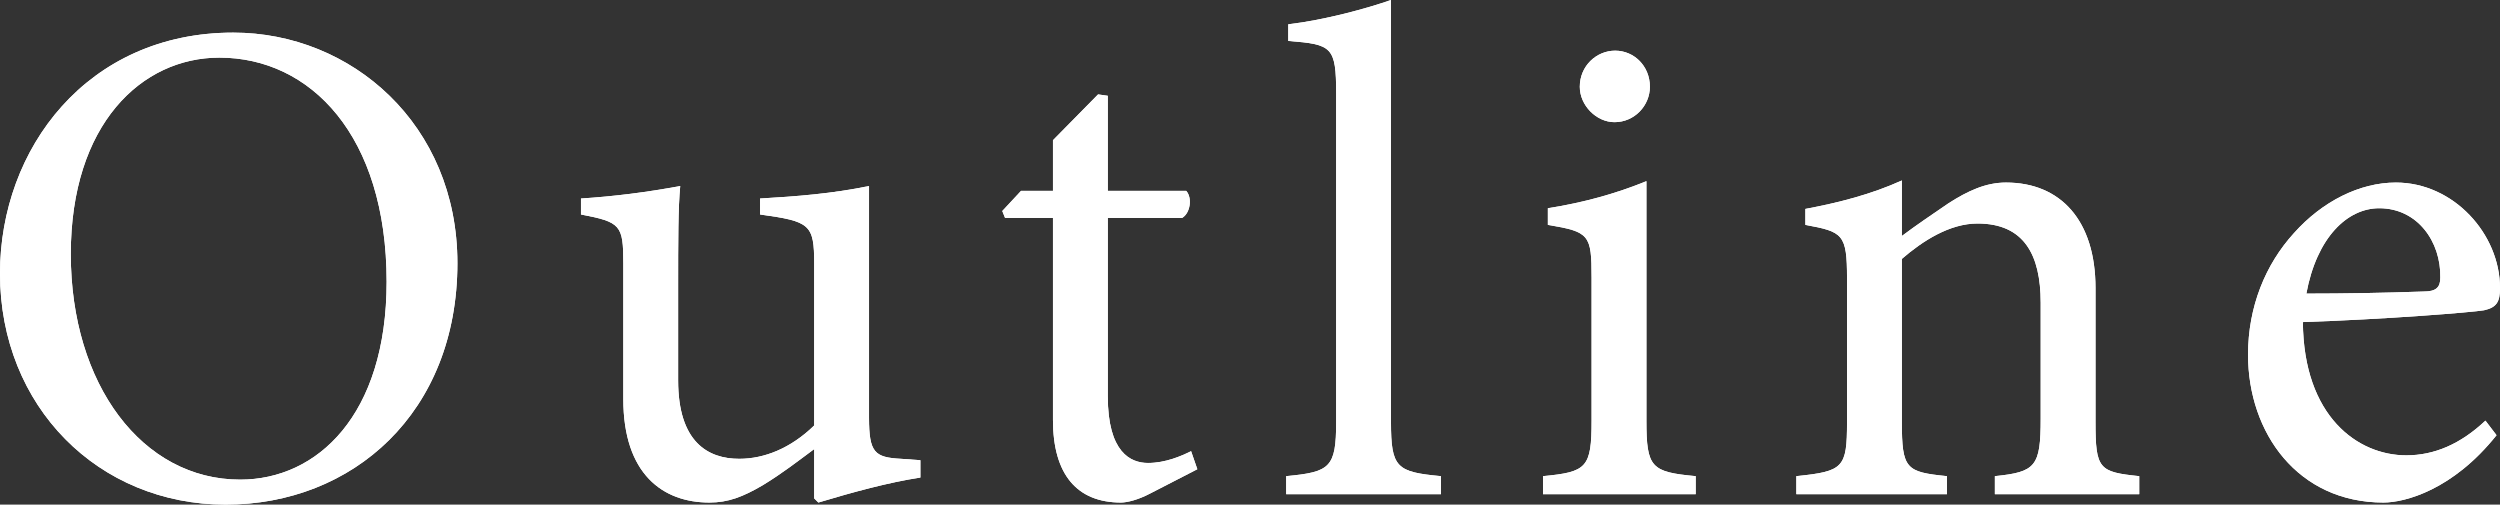 <?xml version="1.0" encoding="UTF-8"?><svg id="_レイヤー_2" xmlns="http://www.w3.org/2000/svg" viewBox="0 0 144.07 29.08"><rect x="0" y="0" width="144.07" height="29.08" fill="#333333" stroke="none"/><defs><style>.cls-1{fill:#fff;stroke-width:0px;}</style></defs><g id="_コンテンツ帯"><path class="cls-1" d="m26.36,15.16c0,8.64-6.04,13.92-13.36,13.92S0,23.44,0,15.76C0,8.56,5.04,1.88,13.44,1.88c6.8,0,12.92,5.28,12.92,13.28Zm-22.28-.52c0,7.52,4.12,13,9.76,13,4.44,0,8.44-3.72,8.44-11.4,0-8.44-4.4-12.92-9.64-12.92-4.48,0-8.56,3.84-8.56,11.32Z"/><path class="cls-1" d="m53.04,27.52c-1.84.28-3.88.84-5.88,1.44l-.24-.24v-2.84c-.92.68-1.84,1.4-2.96,2.08-1.16.68-2,1-3.08,1-2.68,0-4.96-1.64-4.96-5.96v-7.84c0-2.2-.16-2.36-2.44-2.8v-.92c1.88-.12,3.8-.36,5.72-.72-.12,1.24-.12,3.12-.12,5.84v5.36c0,3.56,1.72,4.52,3.52,4.52,1.44,0,2.96-.6,4.32-1.92v-9.32c0-2.28-.24-2.44-3.12-2.84v-.92c2.08-.12,4.16-.28,6.28-.72v13.36c0,2,.32,2.28,1.84,2.36l1.12.08v1Z"/><path class="cls-1" d="m66.28,28.44c-.68.36-1.32.52-1.68.52-2.52,0-3.92-1.6-3.92-4.76v-11.64h-2.76l-.16-.4,1.08-1.16h1.84v-2.92l2.6-2.64.56.08v5.48h4.52c.36.4.24,1.28-.24,1.56h-4.28v10.28c0,3.24,1.32,3.84,2.32,3.84s1.92-.4,2.48-.68l.36,1.04-2.72,1.4Z"/><path class="cls-1" d="m74.12,28.48v-1.04c2.52-.24,2.88-.48,2.88-3.12V5.4c0-2.72-.24-2.84-2.76-3.04v-.96c2.08-.24,4.56-.92,5.92-1.4v24.32c0,2.64.32,2.88,2.88,3.12v1.04h-8.92Z"/><path class="cls-1" d="m88.92,28.48v-1.04c2.52-.24,2.8-.48,2.8-3.2v-8.24c0-2.48-.12-2.64-2.52-3.04v-.96c2.04-.32,3.92-.84,5.68-1.56v13.8c0,2.72.28,2.96,2.84,3.2v1.04h-8.8Zm2.12-23.48c0-1.2.96-2.08,2.04-2.08s2,.88,2,2.08c0,1.08-.88,2.04-2.04,2.04-1.04,0-2-.96-2-2.04Z"/><path class="cls-1" d="m114.96,28.48v-1.04c2.36-.24,2.64-.56,2.64-3.32v-6.68c0-2.76-.96-4.56-3.64-4.56-1.6,0-3.16,1-4.36,2.04v9.4c0,2.72.24,2.88,2.6,3.12v1.04h-8.68v-1.04c2.72-.28,2.92-.48,2.92-3.12v-8.28c0-2.56-.24-2.68-2.4-3.08v-.92c1.92-.36,3.8-.84,5.56-1.64v3.2c.8-.6,1.68-1.2,2.68-1.88,1.12-.72,2.16-1.2,3.32-1.2,3.16,0,5.16,2.2,5.16,6.08v7.72c0,2.72.2,2.88,2.52,3.12v1.04h-8.32Z"/><path class="cls-1" d="m143.87,25.08c-2.52,3.16-5.28,3.88-6.52,3.88-4.92,0-7.8-4-7.8-8.52,0-2.76,1-5.2,2.64-7,1.64-1.84,3.8-2.92,5.88-2.92,3.32,0,6,2.96,6,6.08,0,.8-.2,1.12-.92,1.28-.68.12-5.68.52-10.44.68.04,5.44,3.16,7.68,5.96,7.68,1.6,0,3.12-.64,4.56-2l.64.84Zm-10.96-8.16c2.24,0,4.44-.04,6.76-.12.72,0,.96-.24.96-.8.04-2.08-1.32-4-3.52-4-1.84,0-3.6,1.68-4.2,4.92Z"/><path class="cls-1" d="m26.36,15.16c0,8.64-6.04,13.92-13.36,13.92S0,23.44,0,15.76C0,8.56,5.04,1.88,13.44,1.88c6.8,0,12.92,5.28,12.92,13.28Zm-22.28-.52c0,7.52,4.12,13,9.76,13,4.44,0,8.44-3.72,8.44-11.4,0-8.44-4.4-12.92-9.64-12.92-4.48,0-8.56,3.84-8.56,11.32Z"/><path class="cls-1" d="m53.04,27.52c-1.84.28-3.88.84-5.88,1.44l-.24-.24v-2.84c-.92.68-1.84,1.4-2.96,2.08-1.16.68-2,1-3.08,1-2.68,0-4.96-1.64-4.96-5.96v-7.84c0-2.2-.16-2.36-2.44-2.8v-.92c1.88-.12,3.8-.36,5.72-.72-.12,1.24-.12,3.12-.12,5.84v5.36c0,3.56,1.72,4.52,3.52,4.52,1.44,0,2.96-.6,4.32-1.92v-9.32c0-2.28-.24-2.44-3.12-2.84v-.92c2.08-.12,4.16-.28,6.28-.72v13.36c0,2,.32,2.28,1.84,2.36l1.12.08v1Z"/><path class="cls-1" d="m66.28,28.44c-.68.36-1.32.52-1.68.52-2.52,0-3.92-1.6-3.92-4.76v-11.64h-2.76l-.16-.4,1.08-1.16h1.84v-2.92l2.6-2.64.56.08v5.48h4.52c.36.4.24,1.28-.24,1.56h-4.28v10.28c0,3.24,1.32,3.84,2.32,3.84s1.92-.4,2.48-.68l.36,1.04-2.72,1.4Z"/><path class="cls-1" d="m74.12,28.48v-1.04c2.52-.24,2.88-.48,2.88-3.12V5.4c0-2.72-.24-2.84-2.76-3.04v-.96c2.08-.24,4.56-.92,5.92-1.4v24.32c0,2.64.32,2.88,2.88,3.12v1.04h-8.92Z"/><path class="cls-1" d="m88.92,28.48v-1.04c2.52-.24,2.8-.48,2.8-3.2v-8.24c0-2.48-.12-2.64-2.52-3.04v-.96c2.04-.32,3.92-.84,5.68-1.56v13.8c0,2.72.28,2.96,2.84,3.2v1.04h-8.8Zm2.12-23.48c0-1.2.96-2.08,2.04-2.08s2,.88,2,2.08c0,1.08-.88,2.04-2.04,2.04-1.04,0-2-.96-2-2.04Z"/><path class="cls-1" d="m114.96,28.48v-1.04c2.36-.24,2.64-.56,2.64-3.32v-6.68c0-2.76-.96-4.56-3.64-4.56-1.6,0-3.16,1-4.36,2.04v9.4c0,2.72.24,2.88,2.6,3.12v1.04h-8.68v-1.04c2.72-.28,2.92-.48,2.92-3.12v-8.28c0-2.56-.24-2.68-2.4-3.08v-.92c1.92-.36,3.8-.84,5.56-1.64v3.2c.8-.6,1.68-1.2,2.68-1.88,1.12-.72,2.16-1.2,3.32-1.2,3.16,0,5.16,2.2,5.16,6.08v7.72c0,2.72.2,2.88,2.52,3.12v1.04h-8.32Z"/><path class="cls-1" d="m143.87,25.08c-2.52,3.16-5.28,3.88-6.52,3.88-4.92,0-7.8-4-7.8-8.52,0-2.76,1-5.2,2.64-7,1.64-1.84,3.8-2.92,5.88-2.92,3.32,0,6,2.96,6,6.08,0,.8-.2,1.12-.92,1.28-.68.12-5.68.52-10.44.68.04,5.44,3.16,7.68,5.96,7.68,1.6,0,3.12-.64,4.56-2l.64.84Zm-10.96-8.16c2.24,0,4.44-.04,6.76-.12.72,0,.96-.24.96-.8.04-2.08-1.32-4-3.52-4-1.84,0-3.6,1.68-4.2,4.92Z"/></g></svg>